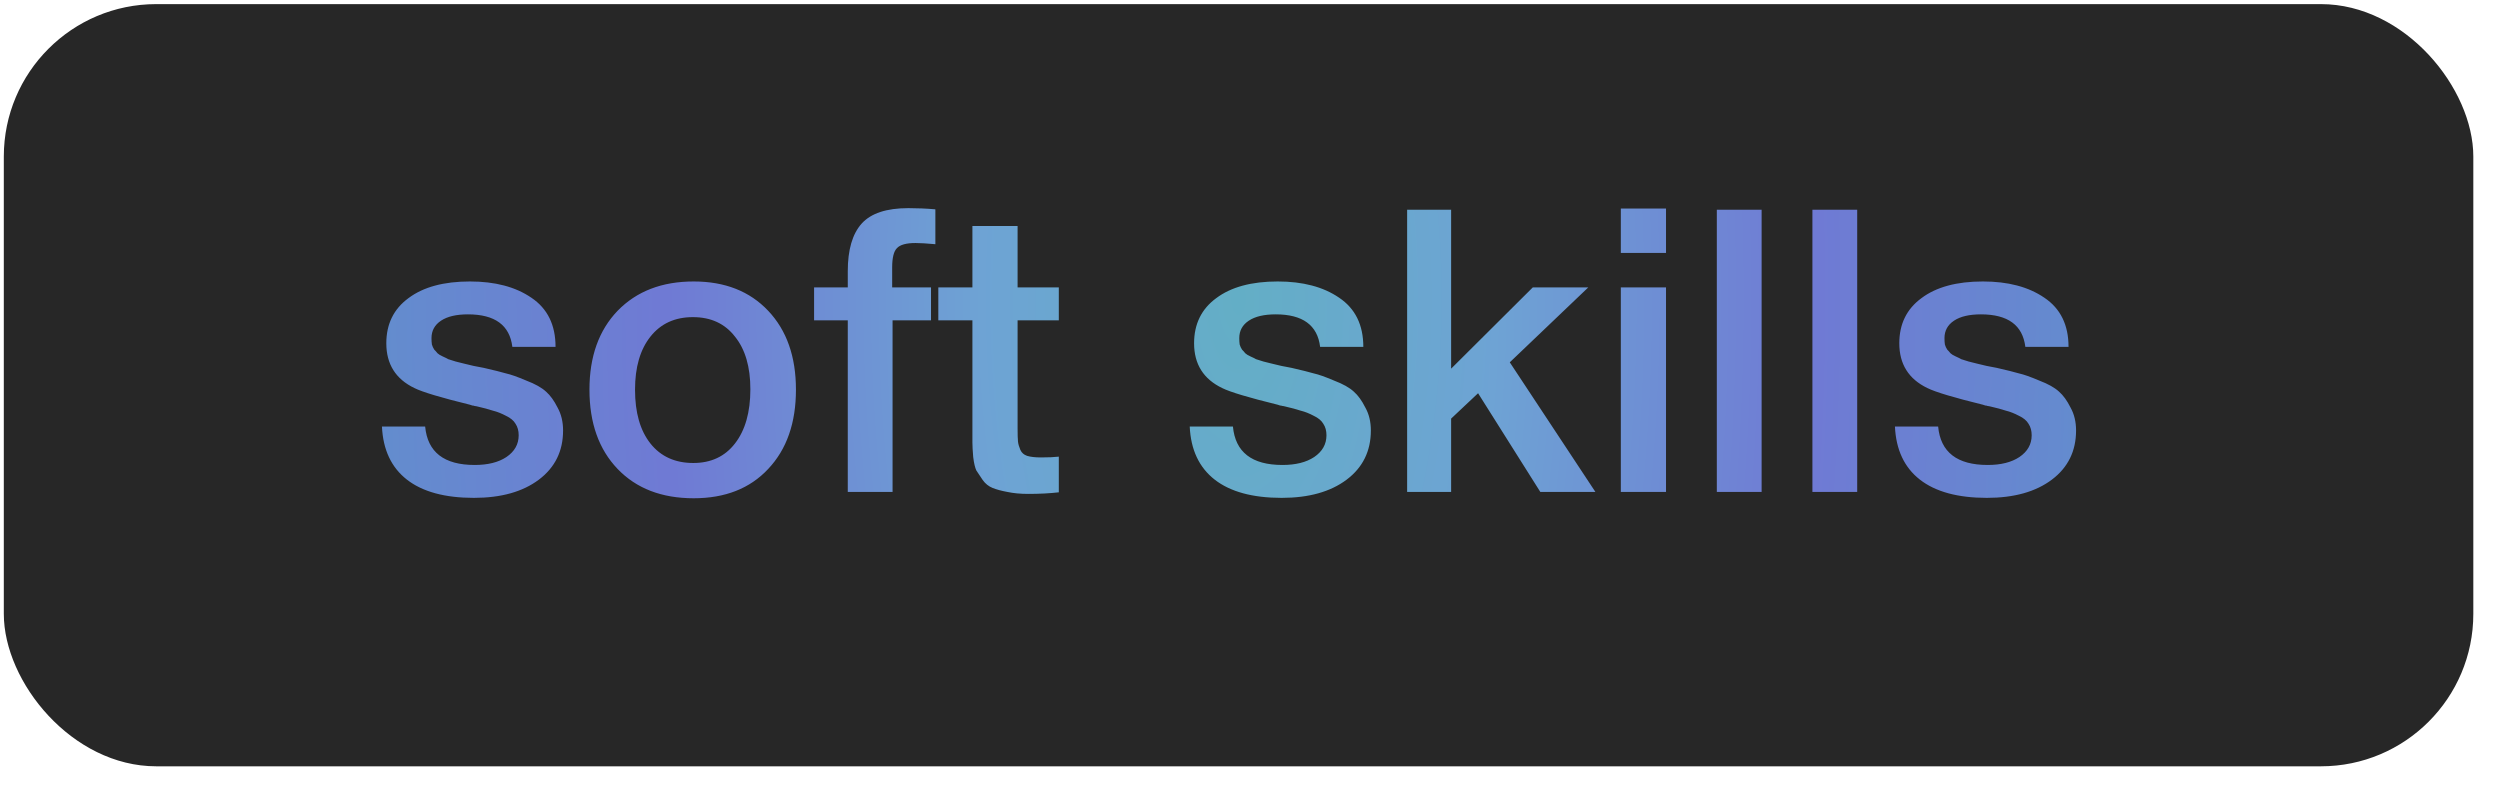 <?xml version="1.0" encoding="UTF-8"?> <svg xmlns="http://www.w3.org/2000/svg" width="82" height="26" viewBox="0 0 82 26" fill="none"> <rect x="0.125" y="0.135" width="81" height="25" rx="5" fill="#272727"></rect> <path d="M18.222 11.377H16.805C16.718 10.666 16.233 10.311 15.349 10.311C14.968 10.311 14.673 10.38 14.465 10.519C14.257 10.657 14.153 10.848 14.153 11.091C14.153 11.169 14.157 11.238 14.166 11.299C14.183 11.359 14.209 11.416 14.244 11.468C14.287 11.511 14.322 11.55 14.348 11.585C14.383 11.619 14.439 11.654 14.517 11.689C14.595 11.723 14.656 11.754 14.699 11.78C14.751 11.797 14.833 11.823 14.946 11.858C15.059 11.884 15.145 11.905 15.206 11.923C15.275 11.94 15.384 11.966 15.531 12.001C15.678 12.027 15.791 12.048 15.869 12.066C16.207 12.144 16.45 12.204 16.597 12.248C16.753 12.282 16.974 12.36 17.26 12.482C17.555 12.594 17.771 12.716 17.91 12.846C18.049 12.967 18.174 13.14 18.287 13.366C18.408 13.582 18.469 13.834 18.469 14.12C18.469 14.796 18.205 15.333 17.676 15.732C17.147 16.13 16.437 16.33 15.544 16.33C14.591 16.33 13.858 16.13 13.347 15.732C12.836 15.333 12.563 14.752 12.528 13.99H13.945C14.023 14.83 14.565 15.251 15.57 15.251C16.003 15.251 16.35 15.164 16.61 14.991C16.879 14.809 17.013 14.57 17.013 14.276C17.013 14.128 16.978 14.003 16.909 13.899C16.848 13.795 16.744 13.708 16.597 13.639C16.45 13.561 16.307 13.504 16.168 13.47C16.038 13.426 15.86 13.379 15.635 13.327C15.6 13.318 15.574 13.314 15.557 13.314C15.54 13.305 15.518 13.301 15.492 13.301C15.466 13.292 15.44 13.283 15.414 13.275C14.461 13.041 13.854 12.859 13.594 12.729C12.979 12.434 12.671 11.944 12.671 11.26C12.671 10.627 12.914 10.133 13.399 9.778C13.884 9.414 14.556 9.232 15.414 9.232C16.237 9.232 16.909 9.409 17.429 9.765C17.958 10.12 18.222 10.657 18.222 11.377ZM22.753 9.232C23.776 9.232 24.59 9.552 25.197 10.194C25.804 10.835 26.107 11.697 26.107 12.781C26.107 13.873 25.804 14.739 25.197 15.381C24.599 16.022 23.785 16.343 22.753 16.343C21.704 16.343 20.872 16.022 20.257 15.381C19.642 14.739 19.334 13.873 19.334 12.781C19.334 11.697 19.642 10.835 20.257 10.194C20.881 9.552 21.713 9.232 22.753 9.232ZM24.105 11.039C23.776 10.614 23.317 10.402 22.727 10.402C22.138 10.402 21.674 10.614 21.336 11.039C20.998 11.463 20.829 12.044 20.829 12.781C20.829 13.535 20.998 14.124 21.336 14.549C21.674 14.973 22.142 15.186 22.74 15.186C23.321 15.186 23.776 14.973 24.105 14.549C24.443 14.115 24.612 13.522 24.612 12.768C24.612 12.031 24.443 11.455 24.105 11.039ZM30.68 6.866V8.01C30.394 7.984 30.178 7.971 30.03 7.971C29.727 7.971 29.523 8.027 29.419 8.14C29.315 8.244 29.263 8.456 29.263 8.777V9.427H30.537V10.506H29.276V16.135H27.807V10.506H26.702V9.427H27.807V8.894C27.807 8.192 27.959 7.672 28.262 7.334C28.566 6.996 29.077 6.827 29.796 6.827C30.091 6.827 30.386 6.84 30.68 6.866ZM34.729 9.427V10.506H33.377V14.042C33.377 14.25 33.381 14.397 33.39 14.484C33.398 14.562 33.425 14.653 33.468 14.757C33.511 14.852 33.585 14.917 33.689 14.952C33.801 14.986 33.953 15.004 34.144 15.004C34.386 15.004 34.581 14.995 34.729 14.978V16.148C34.434 16.182 34.1 16.2 33.728 16.2C33.468 16.2 33.238 16.178 33.039 16.135C32.848 16.1 32.688 16.057 32.558 16.005C32.428 15.953 32.319 15.866 32.233 15.745C32.146 15.615 32.077 15.511 32.025 15.433C31.982 15.346 31.947 15.199 31.921 14.991C31.904 14.783 31.895 14.627 31.895 14.523C31.895 14.41 31.895 14.219 31.895 13.951C31.895 13.916 31.895 13.89 31.895 13.873C31.895 13.847 31.895 13.821 31.895 13.795C31.895 13.76 31.895 13.73 31.895 13.704V10.506H30.777V9.427H31.895V7.412H33.377V9.427H34.729ZM44.717 11.377H43.3C43.214 10.666 42.728 10.311 41.844 10.311C41.463 10.311 41.168 10.38 40.96 10.519C40.752 10.657 40.648 10.848 40.648 11.091C40.648 11.169 40.653 11.238 40.661 11.299C40.678 11.359 40.705 11.416 40.739 11.468C40.782 11.511 40.817 11.55 40.843 11.585C40.878 11.619 40.934 11.654 41.012 11.689C41.09 11.723 41.151 11.754 41.194 11.78C41.246 11.797 41.328 11.823 41.441 11.858C41.554 11.884 41.641 11.905 41.701 11.923C41.77 11.94 41.879 11.966 42.026 12.001C42.173 12.027 42.286 12.048 42.364 12.066C42.702 12.144 42.945 12.204 43.092 12.248C43.248 12.282 43.469 12.36 43.755 12.482C44.05 12.594 44.267 12.716 44.405 12.846C44.544 12.967 44.669 13.14 44.782 13.366C44.904 13.582 44.964 13.834 44.964 14.12C44.964 14.796 44.7 15.333 44.171 15.732C43.642 16.13 42.932 16.33 42.039 16.33C41.086 16.33 40.353 16.13 39.842 15.732C39.331 15.333 39.058 14.752 39.023 13.99H40.44C40.518 14.83 41.06 15.251 42.065 15.251C42.498 15.251 42.845 15.164 43.105 14.991C43.374 14.809 43.508 14.57 43.508 14.276C43.508 14.128 43.474 14.003 43.404 13.899C43.343 13.795 43.239 13.708 43.092 13.639C42.945 13.561 42.802 13.504 42.663 13.47C42.533 13.426 42.355 13.379 42.13 13.327C42.096 13.318 42.069 13.314 42.052 13.314C42.035 13.305 42.013 13.301 41.987 13.301C41.961 13.292 41.935 13.283 41.909 13.275C40.956 13.041 40.349 12.859 40.089 12.729C39.474 12.434 39.166 11.944 39.166 11.26C39.166 10.627 39.409 10.133 39.894 9.778C40.38 9.414 41.051 9.232 41.909 9.232C42.733 9.232 43.404 9.409 43.924 9.765C44.453 10.12 44.717 10.657 44.717 11.377ZM52.095 9.427L49.521 11.884L52.329 16.135H50.522L48.481 12.898L47.597 13.73V16.135H46.154V6.879H47.597V12.092L50.275 9.427H52.095ZM54.645 6.84V8.296H53.163V6.84H54.645ZM54.645 9.427V16.135H53.163V9.427H54.645ZM57.781 6.879V16.135H56.312V6.879H57.781ZM60.916 6.879V16.135H59.447V6.879H60.916ZM67.848 11.377H66.431C66.344 10.666 65.859 10.311 64.975 10.311C64.594 10.311 64.299 10.38 64.091 10.519C63.883 10.657 63.779 10.848 63.779 11.091C63.779 11.169 63.783 11.238 63.792 11.299C63.809 11.359 63.835 11.416 63.87 11.468C63.913 11.511 63.948 11.55 63.974 11.585C64.009 11.619 64.065 11.654 64.143 11.689C64.221 11.723 64.282 11.754 64.325 11.78C64.377 11.797 64.459 11.823 64.572 11.858C64.685 11.884 64.771 11.905 64.832 11.923C64.901 11.94 65.01 11.966 65.157 12.001C65.304 12.027 65.417 12.048 65.495 12.066C65.833 12.144 66.076 12.204 66.223 12.248C66.379 12.282 66.6 12.36 66.886 12.482C67.181 12.594 67.397 12.716 67.536 12.846C67.675 12.967 67.8 13.14 67.913 13.366C68.034 13.582 68.095 13.834 68.095 14.12C68.095 14.796 67.831 15.333 67.302 15.732C66.773 16.13 66.063 16.33 65.17 16.33C64.217 16.33 63.484 16.13 62.973 15.732C62.462 15.333 62.189 14.752 62.154 13.99H63.571C63.649 14.83 64.191 15.251 65.196 15.251C65.629 15.251 65.976 15.164 66.236 14.991C66.505 14.809 66.639 14.57 66.639 14.276C66.639 14.128 66.604 14.003 66.535 13.899C66.474 13.795 66.37 13.708 66.223 13.639C66.076 13.561 65.933 13.504 65.794 13.47C65.664 13.426 65.486 13.379 65.261 13.327C65.226 13.318 65.2 13.314 65.183 13.314C65.166 13.305 65.144 13.301 65.118 13.301C65.092 13.292 65.066 13.283 65.04 13.275C64.087 13.041 63.48 12.859 63.22 12.729C62.605 12.434 62.297 11.944 62.297 11.26C62.297 10.627 62.54 10.133 63.025 9.778C63.51 9.414 64.182 9.232 65.04 9.232C65.863 9.232 66.535 9.409 67.055 9.765C67.584 10.12 67.848 10.657 67.848 11.377Z" fill="url(#paint0_diamond_149_4011)" fill-opacity="0.8"></path> <defs> <radialGradient id="paint0_diamond_149_4011" cx="0" cy="0" r="1" gradientUnits="userSpaceOnUse" gradientTransform="translate(40.625 9.778) rotate(0.099) scale(28.5 63.904)"> <stop stop-color="#72D0ED"></stop> <stop offset="0.292" stop-color="#7FC2FF"></stop> <stop offset="0.656" stop-color="#818EFF"></stop> <stop offset="1" stop-color="#71A7F7"></stop> </radialGradient> </defs> </svg> 